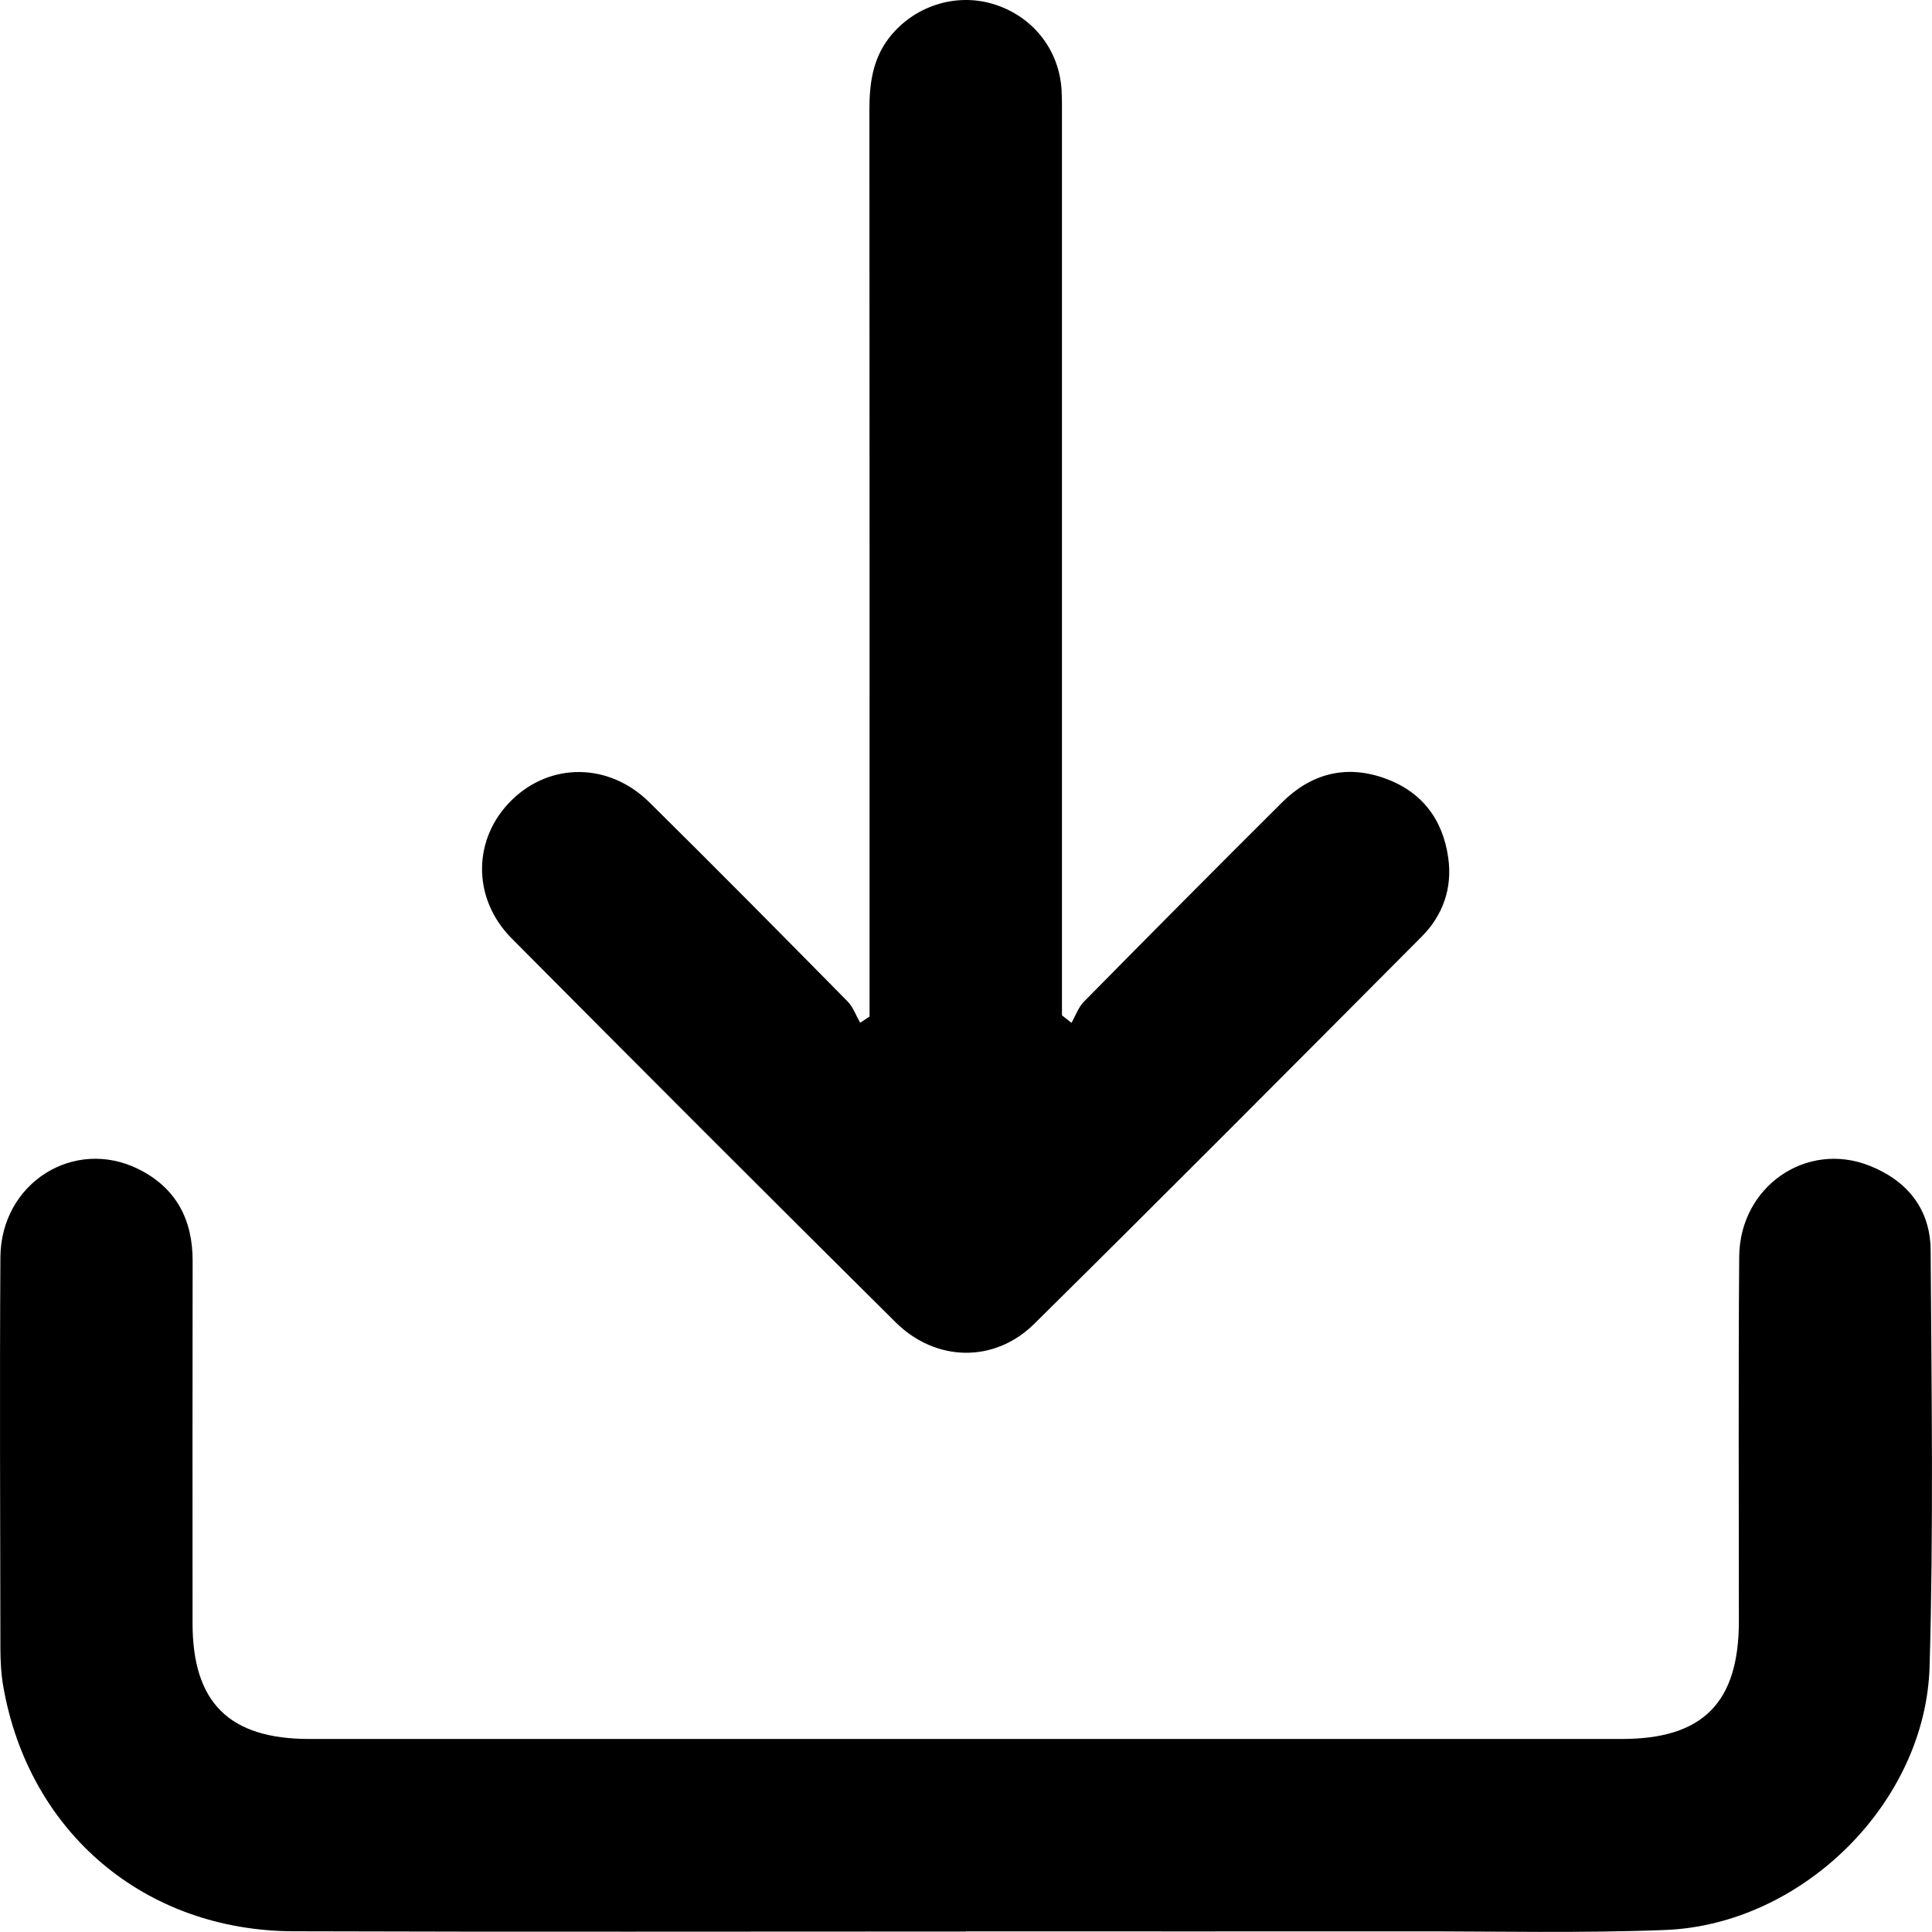 <svg width="24" height="24" viewBox="0 0 24 24" fill="none" xmlns="http://www.w3.org/2000/svg">
<g clip-path="url(#clip0_1_429)">
<path d="M11.998 23.994C9.214 23.994 6.43 24 3.647 23.991C1.801 23.986 0.362 22.767 0.042 20.957C0.014 20.801 0.006 20.64 0.005 20.481C0.003 18.859 -0.005 17.238 0.005 15.616C0.012 14.696 0.919 14.124 1.722 14.524C2.187 14.756 2.394 15.149 2.393 15.665C2.39 17.165 2.392 18.665 2.392 20.165C2.392 21.151 2.848 21.602 3.841 21.602C9.277 21.602 14.714 21.602 20.15 21.602C21.154 21.602 21.601 21.151 21.601 20.138C21.601 18.629 21.594 17.119 21.605 15.611C21.612 14.741 22.438 14.169 23.224 14.481C23.692 14.666 23.98 15.021 23.983 15.531C23.994 17.255 24.02 18.981 23.97 20.704C23.92 22.4 22.385 23.908 20.686 23.975C19.638 24.016 18.587 23.991 17.537 23.992C15.69 23.994 13.844 23.992 11.997 23.992L11.998 23.994Z" fill="black"/>
<path d="M13.31 12.707C13.361 12.618 13.396 12.512 13.467 12.441C14.283 11.613 15.102 10.788 15.926 9.968C16.281 9.614 16.711 9.497 17.19 9.664C17.657 9.827 17.924 10.173 17.991 10.659C18.043 11.034 17.925 11.37 17.66 11.636C16.06 13.243 14.46 14.852 12.847 16.446C12.352 16.935 11.623 16.919 11.127 16.427C9.53 14.843 7.94 13.252 6.355 11.656C5.86 11.157 5.872 10.416 6.354 9.942C6.835 9.468 7.565 9.47 8.068 9.968C8.895 10.785 9.712 11.611 10.528 12.439C10.598 12.51 10.634 12.615 10.685 12.705C10.724 12.68 10.763 12.654 10.802 12.628V12.306C10.802 8.66 10.803 5.013 10.8 1.368C10.8 1.041 10.839 0.735 11.047 0.467C11.35 0.079 11.862 -0.091 12.331 0.048C12.821 0.193 13.157 0.611 13.187 1.116C13.194 1.237 13.192 1.359 13.192 1.481C13.192 5.09 13.192 8.699 13.192 12.307C13.192 12.409 13.192 12.511 13.192 12.613C13.232 12.643 13.271 12.675 13.31 12.706V12.707Z" fill="black"/>
</g>
<defs>
<clipPath id="clip0_1_429">
<rect width="24" height="24" fill="white"/>
</clipPath>
</defs>
</svg>

